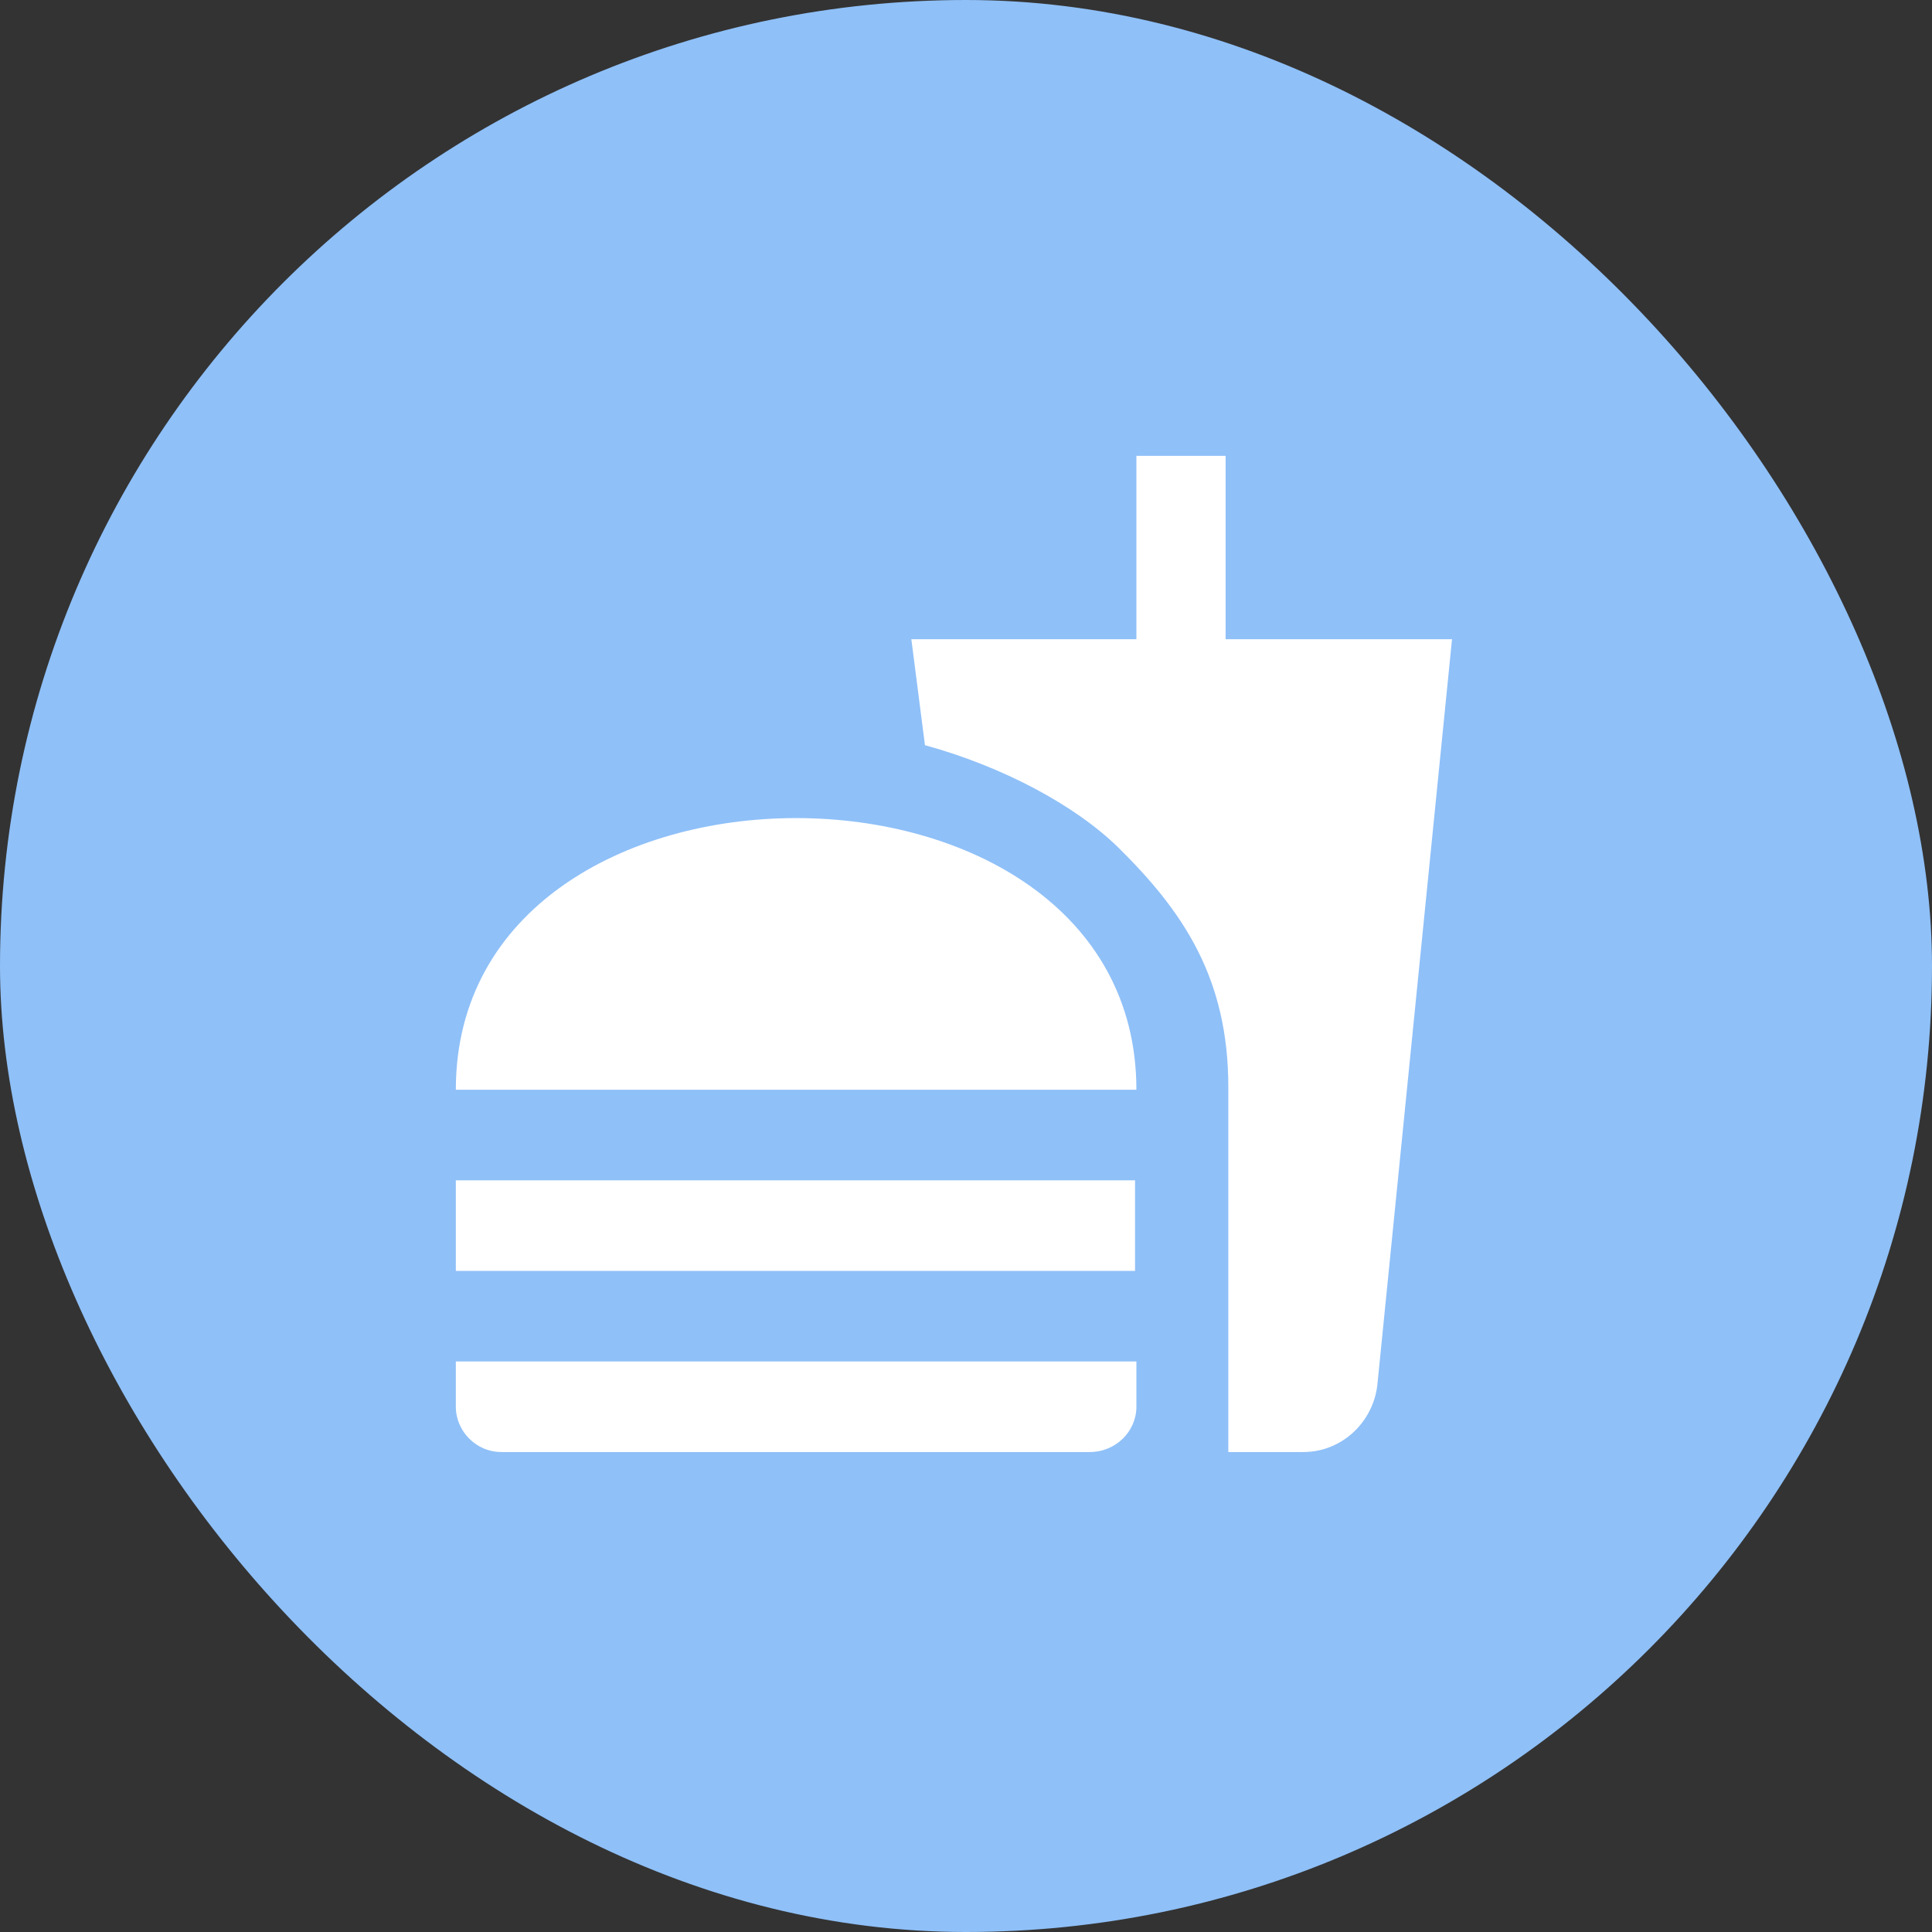 <?xml version="1.0" encoding="UTF-8"?>
<svg xmlns="http://www.w3.org/2000/svg" width="80" height="80" viewBox="0 0 80 80" fill="none">
  <rect x="0" y="0" width="80" height="80" fill="#333333" stroke="none"/>
  <rect width="80" height="80" rx="40" fill="#8FC0F8"></rect>
  <path d="M50.862 60.125H53.975C55.55 60.125 56.844 58.906 57.031 57.369L60.125 26.469H50.75V18.875H47.056V26.469H37.737L38.3 30.856C41.506 31.738 44.506 33.331 46.306 35.094C49.006 37.756 50.862 40.513 50.862 45.013V60.125ZM18.875 58.25V56.375H47.056V58.25C47.056 59.263 46.212 60.125 45.125 60.125H20.75C19.719 60.125 18.875 59.263 18.875 58.25ZM47.056 45.125C47.056 30.125 18.875 30.125 18.875 45.125H47.056ZM18.875 48.875H47V52.625H18.875V48.875Z" fill="white"></path>
</svg>
